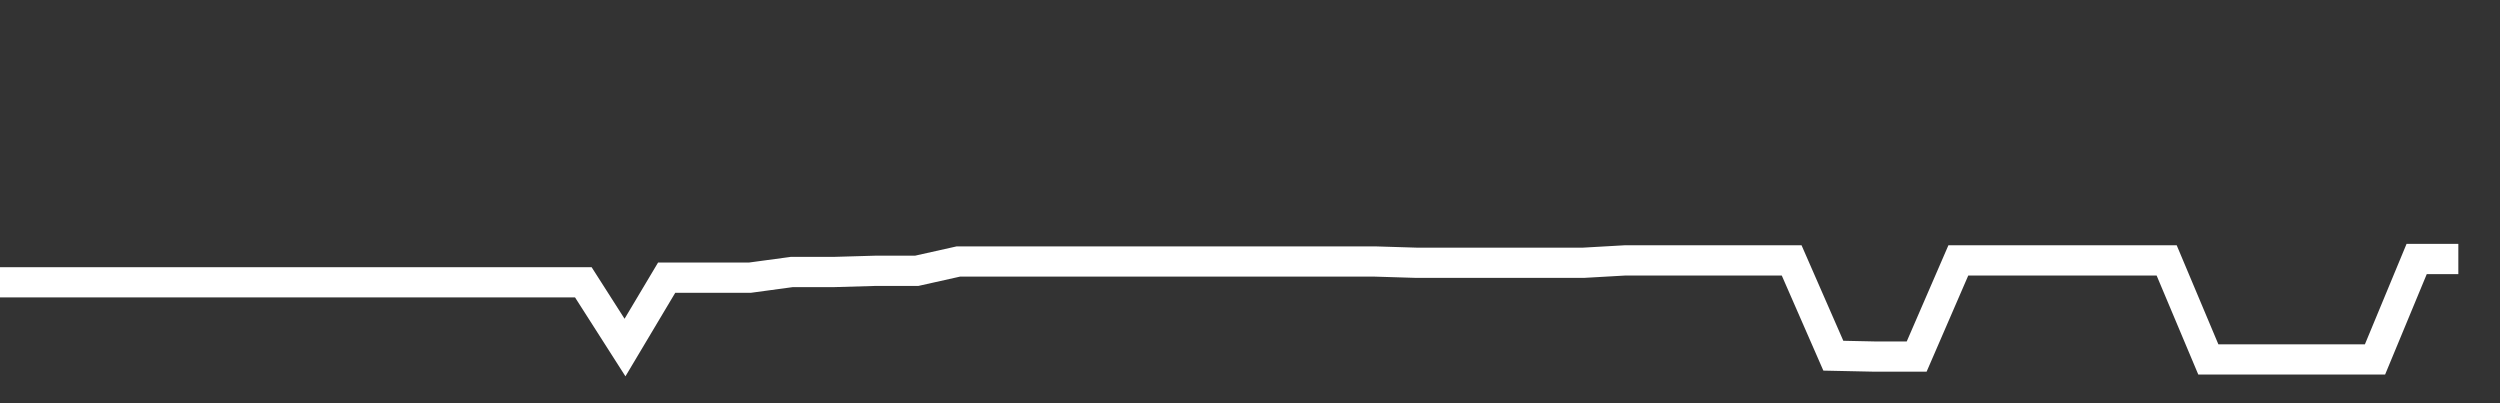 <svg xmlns="http://www.w3.org/2000/svg" width="248" height="40" viewBox="0 0 248 40" shape-rendering="auto"><rect x="0" y="0" width="248" height="40" fill="#333333" stroke="none"/><polyline points="0, 28.005 4.133, 28.005 8.267, 28.005 12.4, 28.005 16.533, 28.005 20.667, 28.005 24.8, 28.005 28.933, 28.005 33.067, 28.005 37.2, 28.005 41.333, 28.005 45.467, 28.005 49.6, 28.005 53.733, 28.005 57.867, 28.005 62, 34.476 66.133, 27.544 70.267, 27.544 74.4, 27.544 78.533, 26.984 82.667, 26.984 86.8, 26.865 90.933, 26.865 95.067, 25.941 99.2, 25.941 103.333, 25.941 107.467, 25.941 111.6, 25.941 115.733, 25.941 119.867, 25.941 124, 25.941 128.133, 25.941 132.267, 25.941 136.4, 25.941 140.533, 26.067 144.667, 26.067 148.8, 26.067 152.933, 26.067 157.067, 26.067 161.2, 25.832 165.333, 25.832 169.467, 25.832 173.6, 25.832 177.733, 25.832 181.867, 35.285 186, 35.372 190.133, 35.372 194.267, 25.832 198.4, 25.832 202.533, 25.832 206.667, 25.832 210.8, 25.832 214.933, 25.832 219.067, 35.657 223.2, 35.657 227.333, 35.657 231.467, 35.657 235.6, 35.657 239.733, 25.692 243.867, 25.692 248" stroke="#fff" stroke-width="3" stroke-opacity="1" fill="none" fill-opacity="0"></polyline></svg>